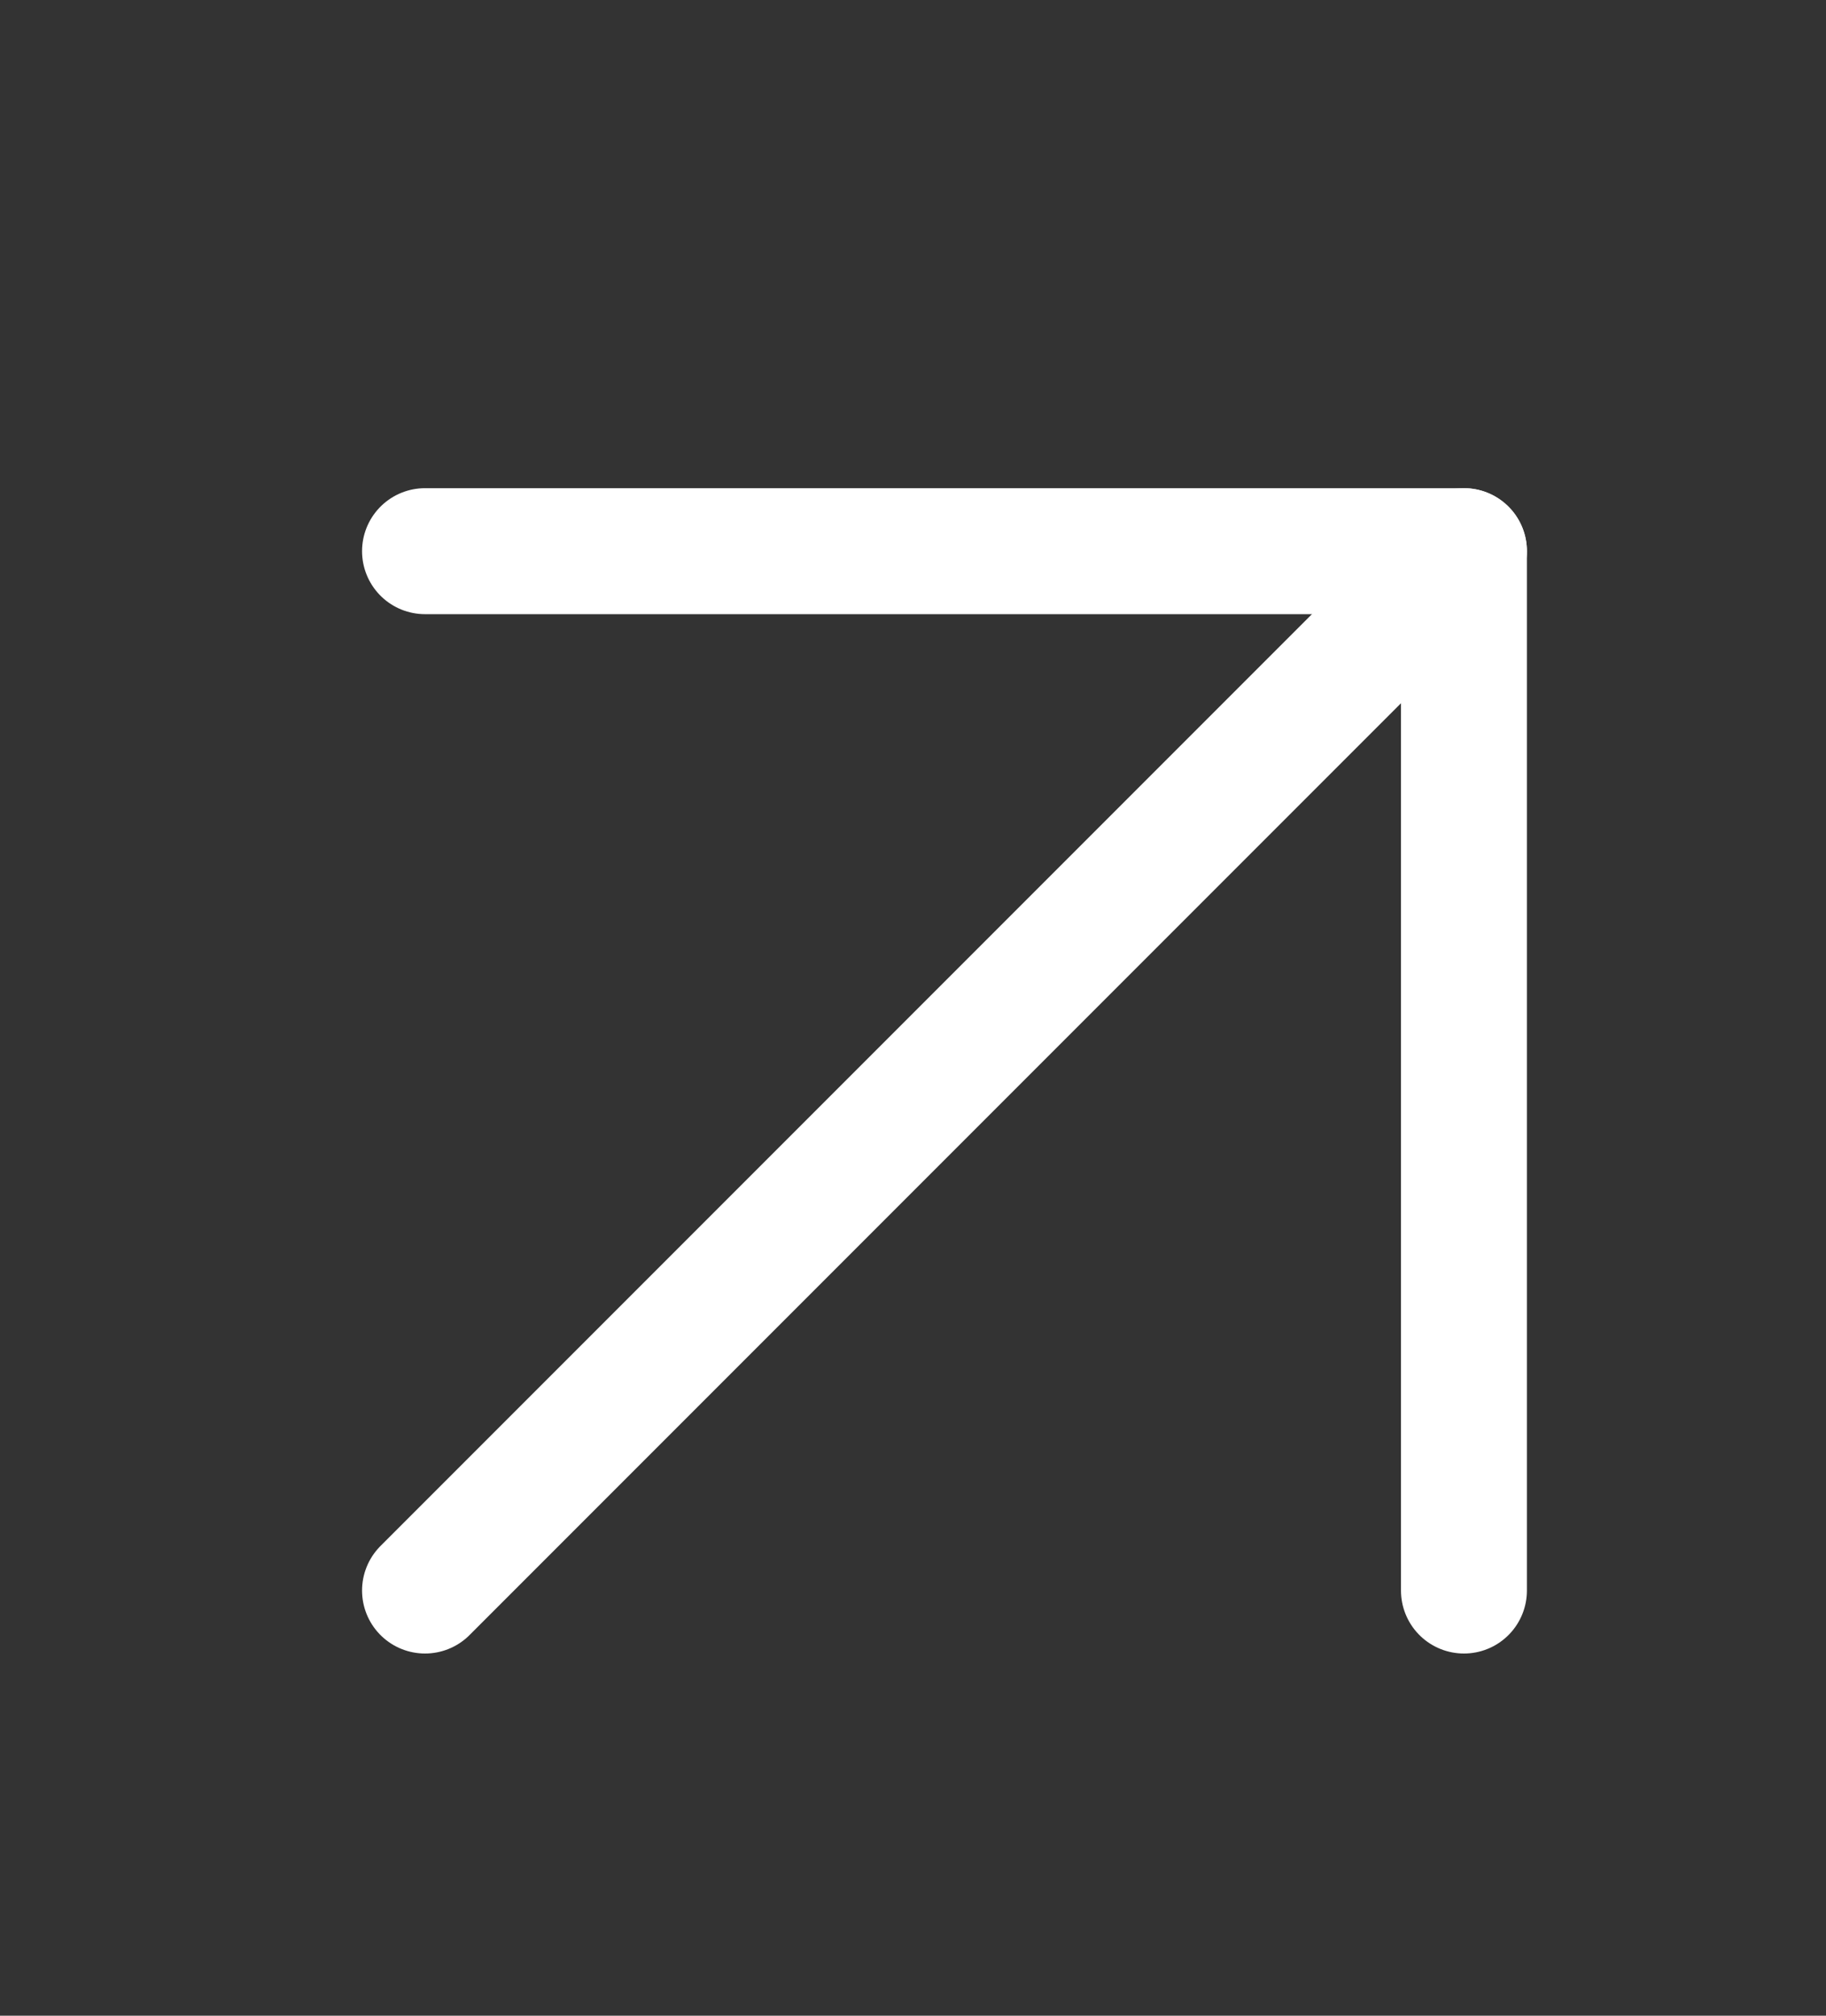 <?xml version="1.0" encoding="UTF-8"?> <svg xmlns="http://www.w3.org/2000/svg" width="29" height="32" viewBox="0 0 29 32" fill="none"><rect x="0" y="0" width="29" height="32" fill="#333333" stroke="none"/><g clip-path="url(#clip0_1_4)"><path d="M6.75 25.25L23.25 8.75" stroke="white" stroke-width="2" stroke-linecap="round" stroke-linejoin="round"></path><path d="M6.75 8.75L23.25 8.75L23.25 25.25" stroke="white" stroke-width="2" stroke-linecap="round" stroke-linejoin="round"></path></g><defs><clipPath id="clip0_1_4"><rect width="29" height="31" fill="white" transform="translate(29 31.5) rotate(-180)"></rect></clipPath></defs></svg> 